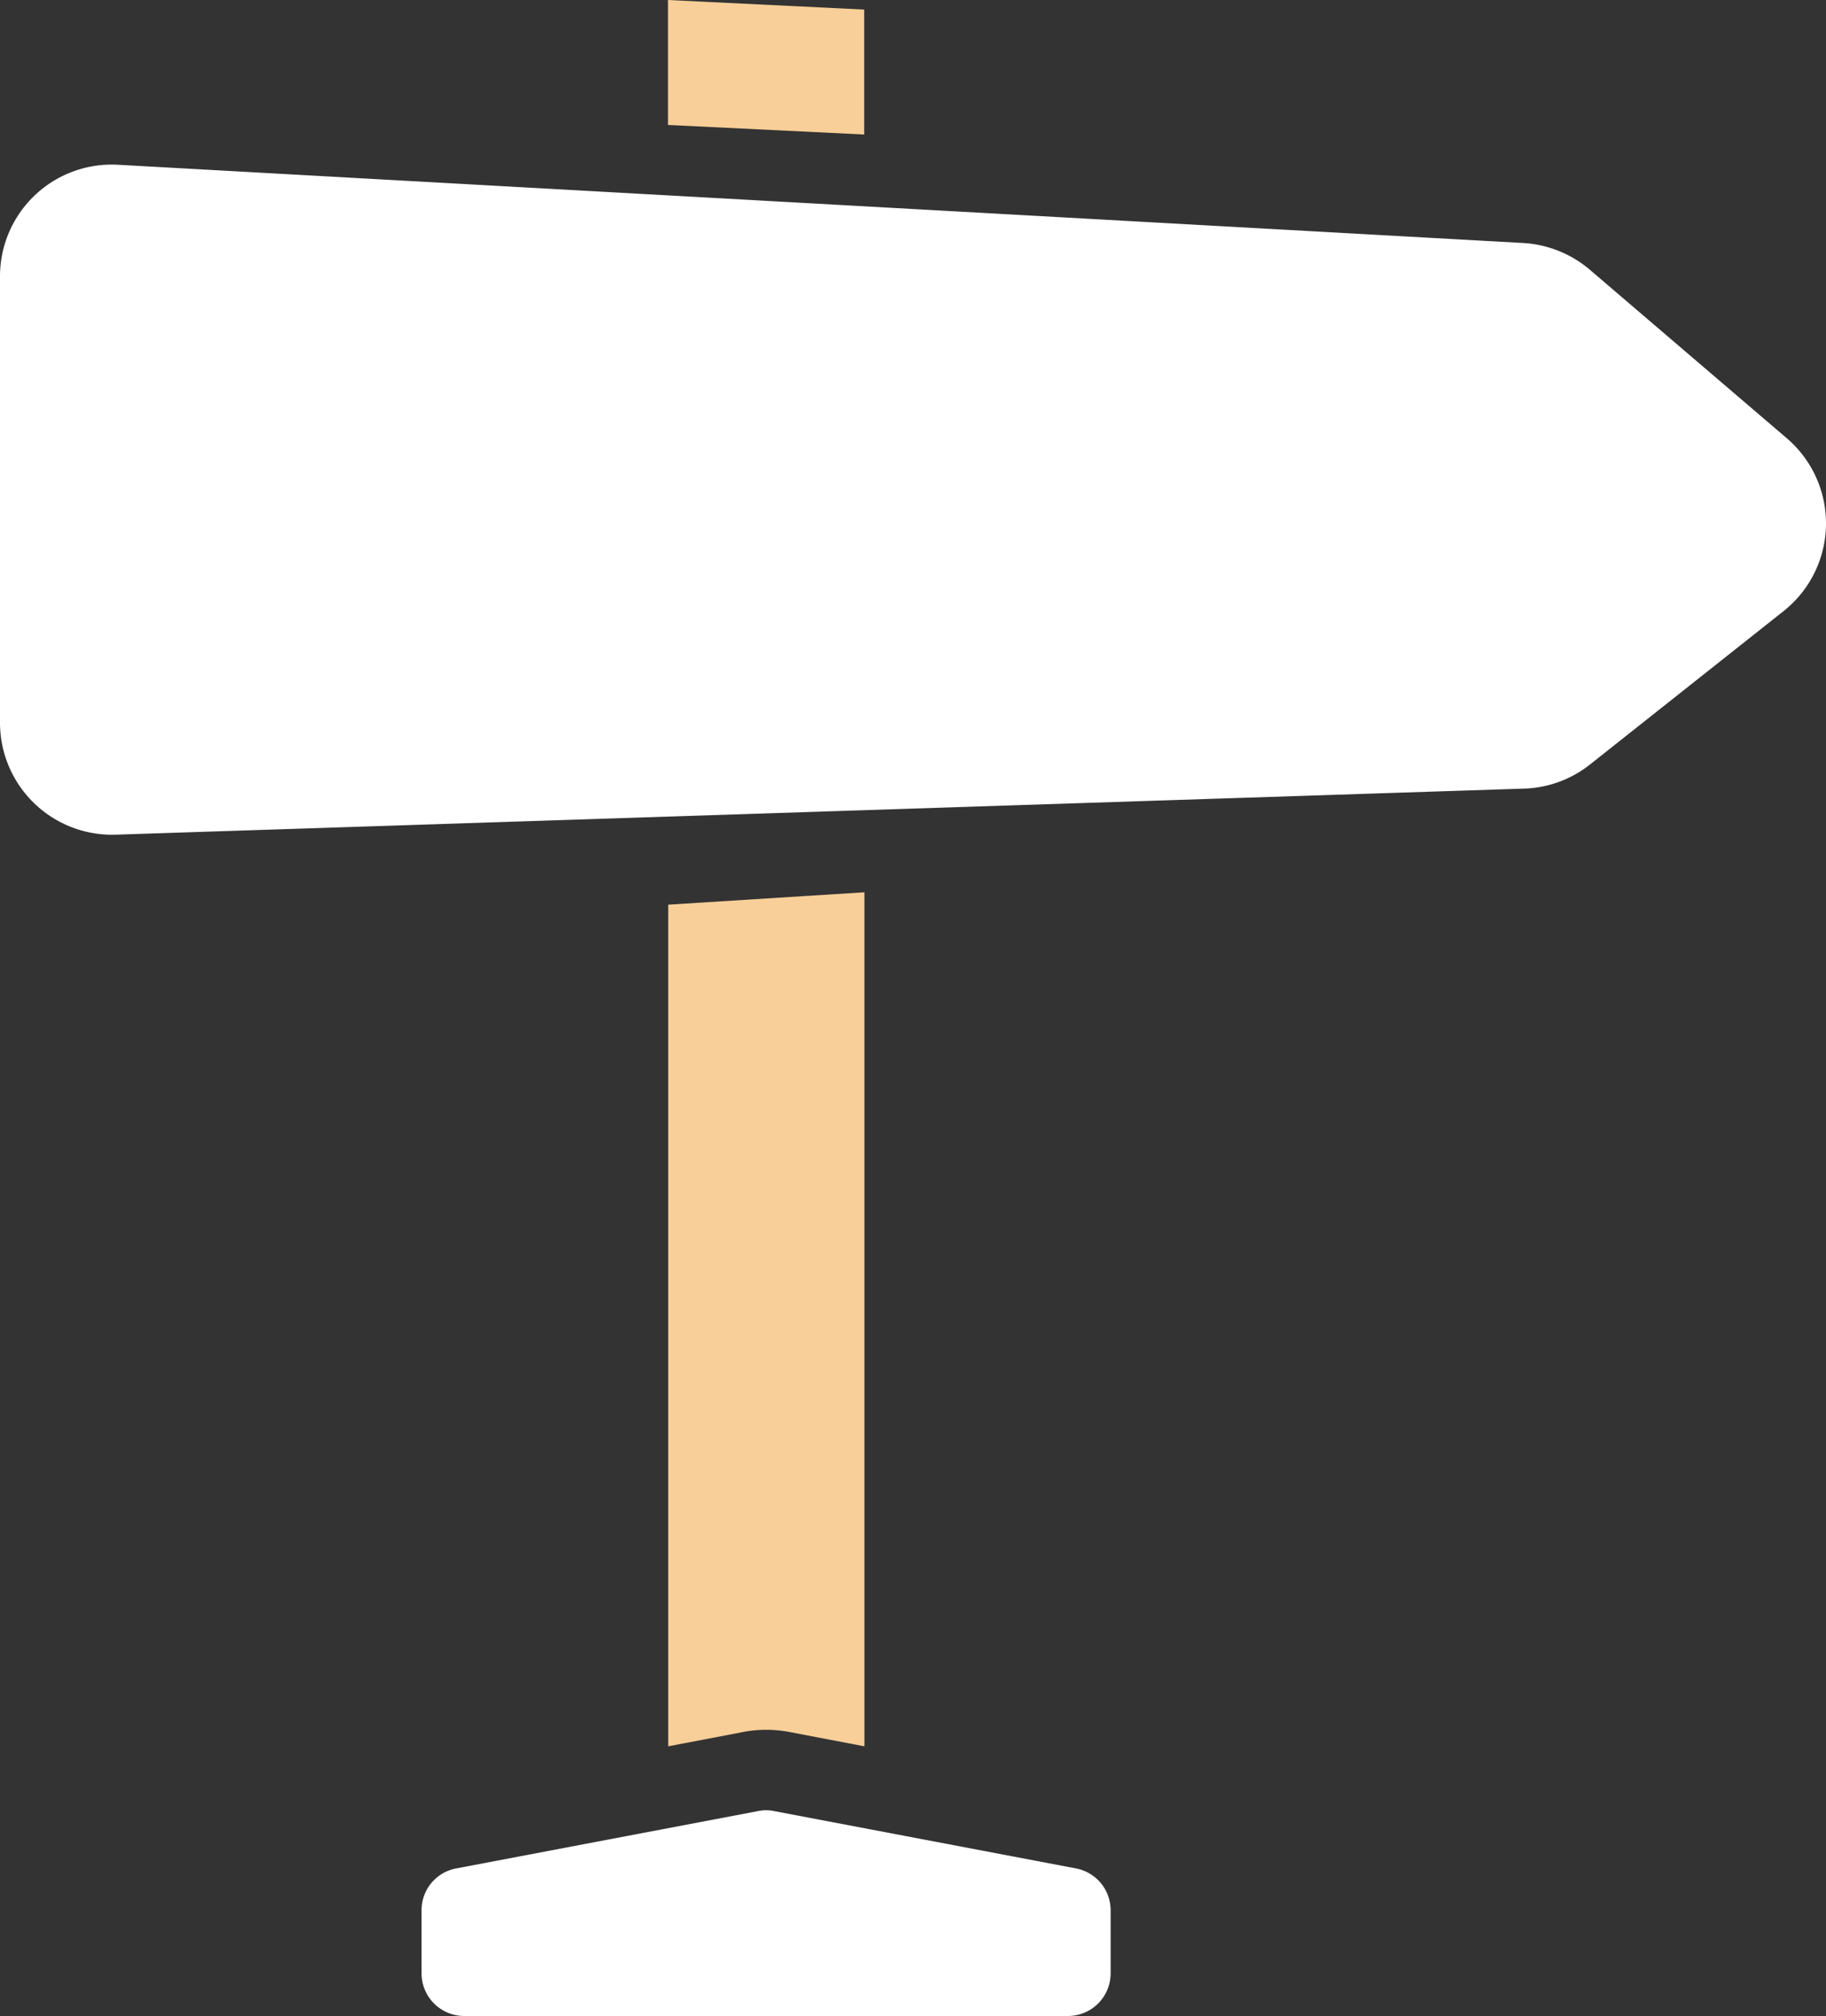<svg id="Layer_8" data-name="Layer 8" xmlns="http://www.w3.org/2000/svg" width="84.031" height="92.77" viewBox="0 0 84.031 92.77">
  <rect x="0" y="0" width="84.031" height="92.77" fill="#333333" stroke="none"/>
  <path id="Path_281" data-name="Path 281" d="M70.11,36.29,5.3,38.41A5.158,5.158,0,0,1,0,33.26V12.72A5.143,5.143,0,0,1,5.4,7.58l64.66,3.6a5.2,5.2,0,0,1,3.1,1.23l9.07,7.76a5.152,5.152,0,0,1-.15,7.95l-8.91,7.06a5.132,5.132,0,0,1-3.05,1.11Z" fill="#fff"/>
  <path id="Path_282" data-name="Path 282" d="M30.74,0V5.75l9.03.44V.44Z" fill="#f8cf98"/>
  <g id="Group_202" data-name="Group 202">
    <path id="Path_283" data-name="Path 283" d="M49.16,92.77H21.36a1.963,1.963,0,0,1-1.96-1.96V87.9a1.952,1.952,0,0,1,1.59-1.92l13.9-2.64a1.8,1.8,0,0,1,.73,0l13.9,2.64a1.96,1.96,0,0,1,1.59,1.92v2.91a1.963,1.963,0,0,1-1.96,1.96Z" fill="#fff"/>
    <path id="Path_284" data-name="Path 284" d="M34.2,79.7a5.668,5.668,0,0,1,2.12,0l3.46.66V41.06l-9.03.57V80.36l3.46-.66Z" fill="#f8cf98"/>
  </g>
</svg>
